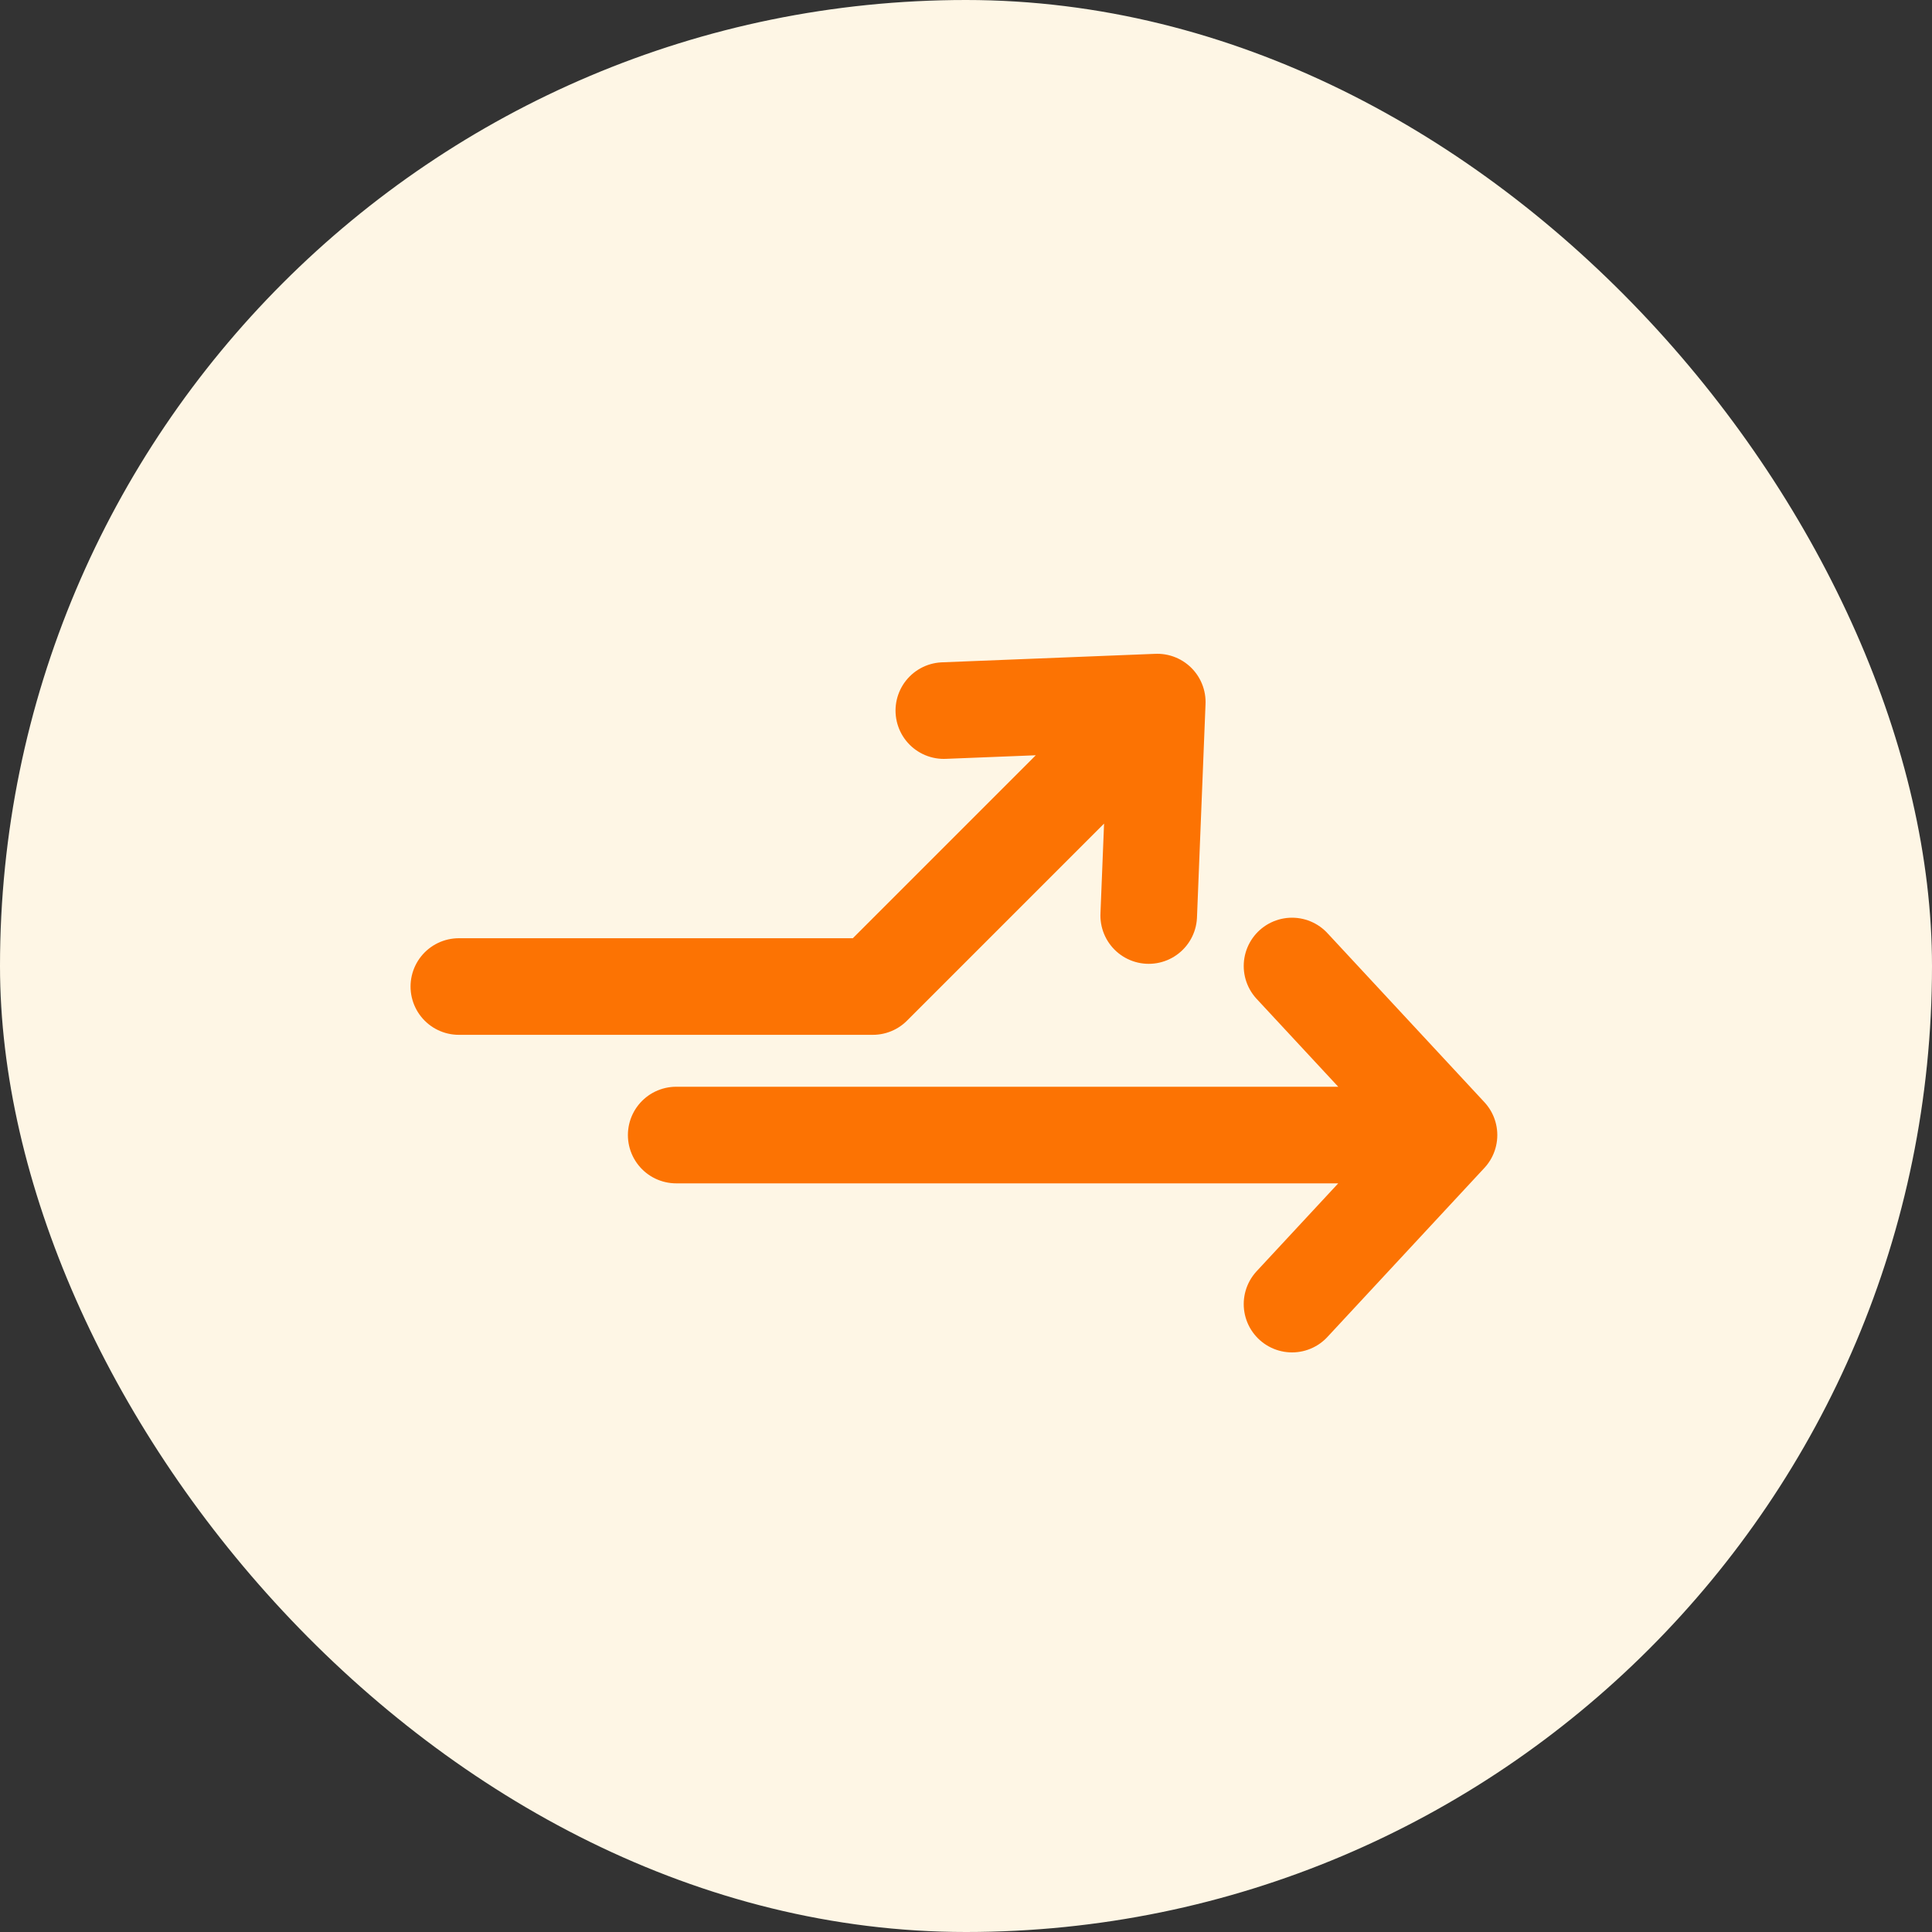 <svg width="40" height="40" viewBox="0 0 40 40" fill="none" xmlns="http://www.w3.org/2000/svg">
<rect x="0" y="0" width="40" height="40" fill="#333333" stroke="none"/>
<rect width="40" height="40" rx="20" fill="#FEF6E5"/>
<path d="M26.75 27L30 23.5M30 23.5L26.75 20M30 23.5H14" stroke="#FC7303" stroke-width="2" stroke-linecap="round" stroke-linejoin="round"/>
<path d="M23.783 18.955L23.96 14.536M23.96 14.536L19.541 14.712M23.96 14.536L18.071 20.425L9.5 20.425" stroke="#FC7303" stroke-width="2" stroke-linecap="round" stroke-linejoin="round"/>
</svg>